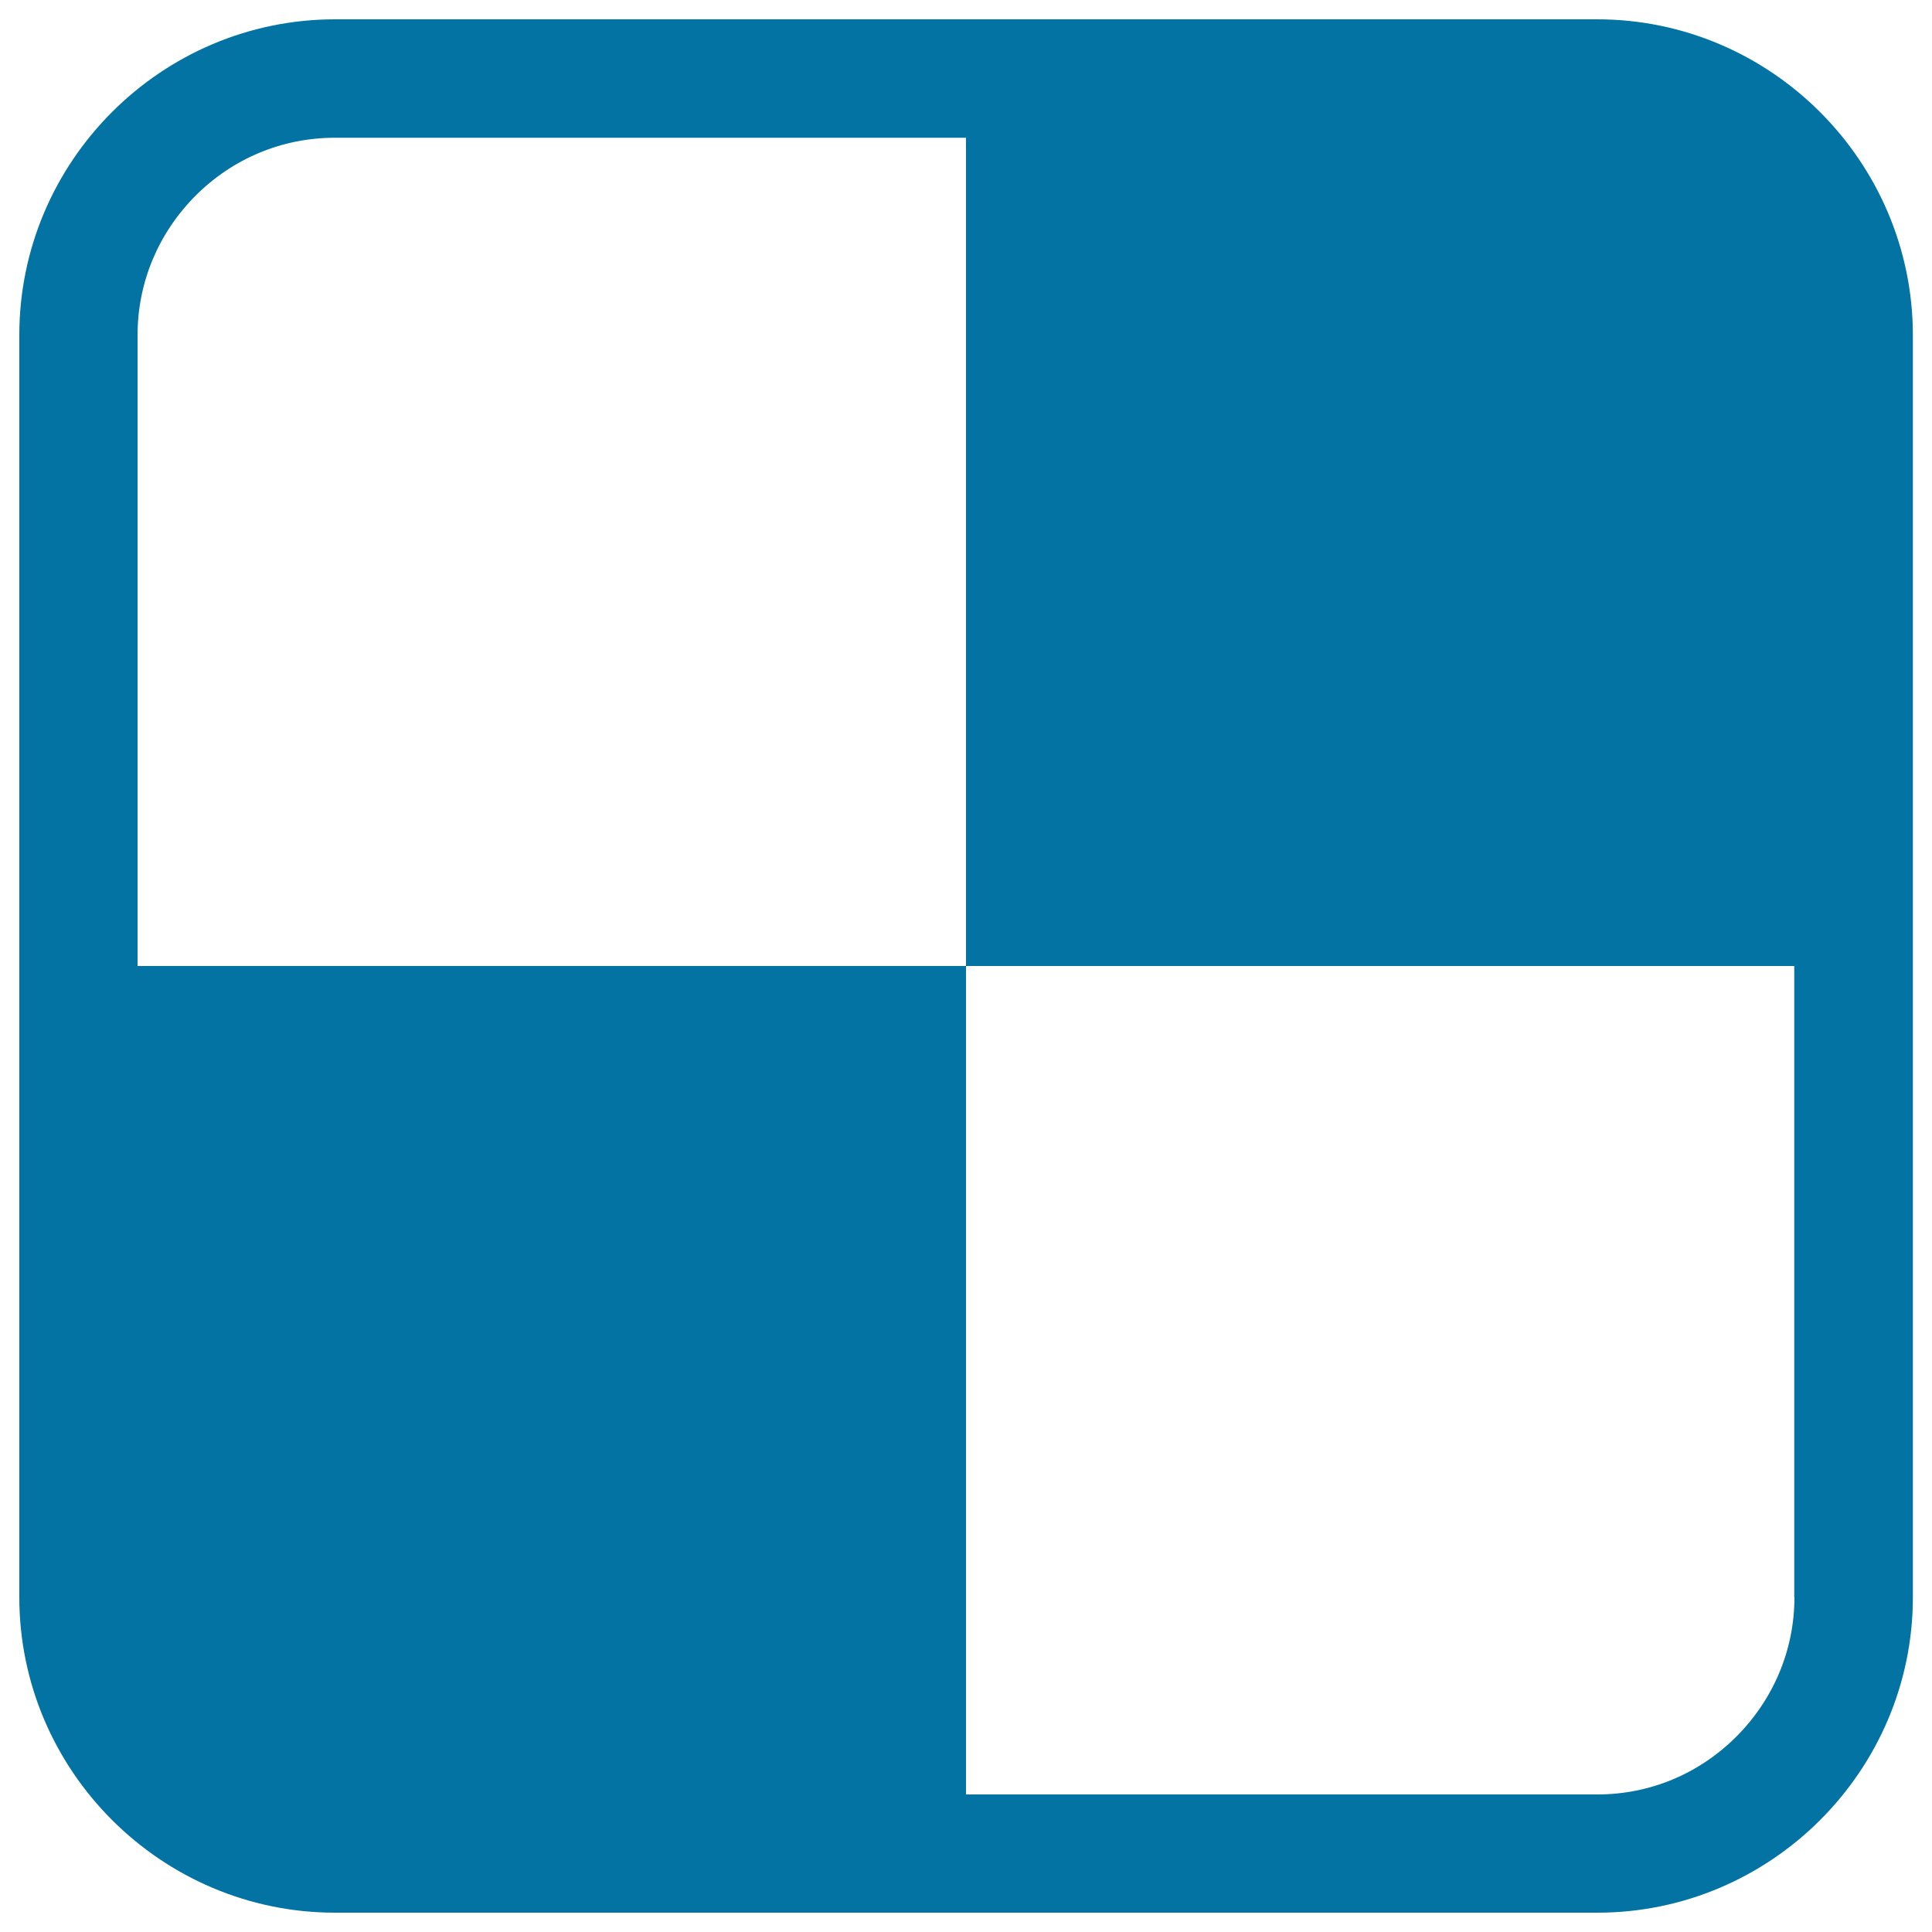 <svg xmlns="http://www.w3.org/2000/svg" viewBox="0 0 1000 1000" style="fill:#0273a2">
<title>Delicious SVG icon</title>
<g><path d="M826.7,10H173.4C83.5,10,10,83.5,10,173.4v653.3C10,916.5,83.5,990,173.4,990h653.4c89.8,0,163.3-73.5,163.3-163.3V173.4C990,83.5,916.5,10,826.7,10z M928.8,826.7c0,27.1-10.7,52.7-30,72.1c-19.4,19.4-44.9,30-72,30H500V500H71.2V173.4c0-27.1,10.7-52.7,30-72.1c19.4-19.4,45-30,72.1-30H500V500h428.7V826.7z"/></g>
</svg>